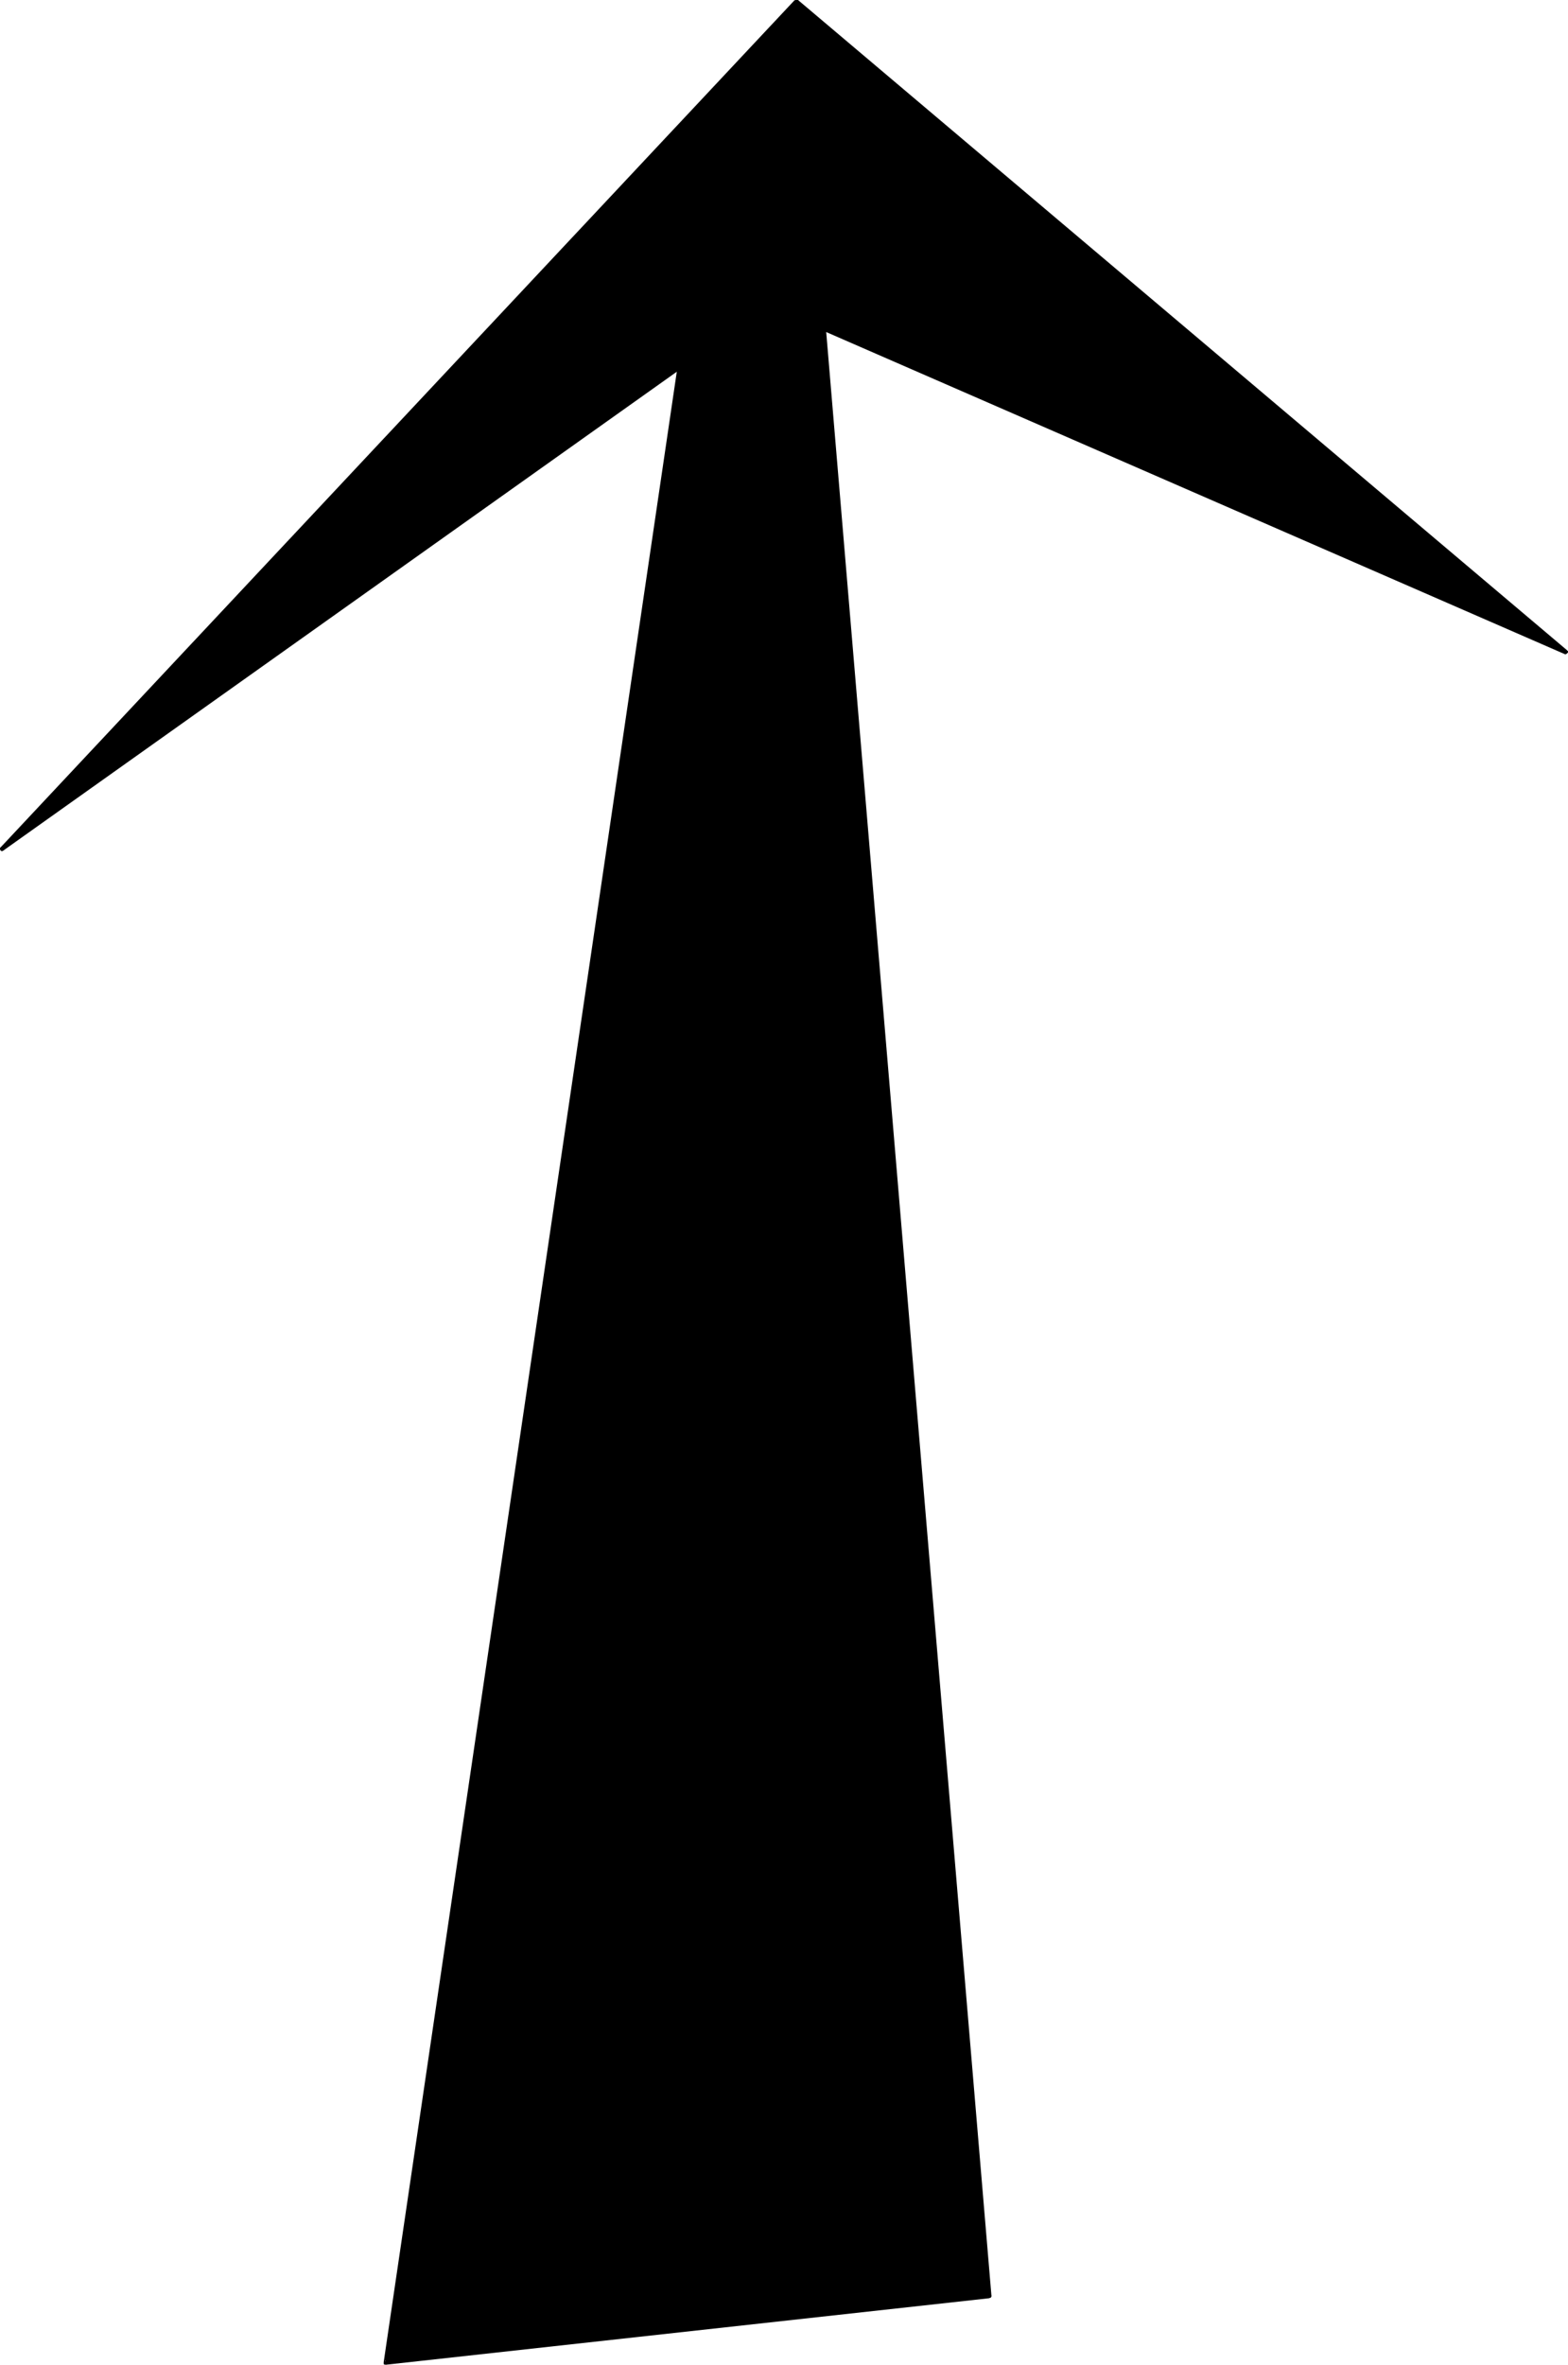 <?xml version="1.0" encoding="UTF-8" standalone="no"?>
<svg
   version="1.0"
   width="102.925mm"
   height="155.113mm"
   id="svg8"
   sodipodi:docname="Arrow 0069.wmf"
   xmlns:inkscape="http://www.inkscape.org/namespaces/inkscape"
   xmlns:sodipodi="http://sodipodi.sourceforge.net/DTD/sodipodi-0.dtd"
   xmlns="http://www.w3.org/2000/svg"
   xmlns:svg="http://www.w3.org/2000/svg">
  <sodipodi:namedview
     id="namedview8"
     pagecolor="#ffffff"
     bordercolor="#000000"
     borderopacity="0.25"
     inkscape:showpageshadow="2"
     inkscape:pageopacity="0.0"
     inkscape:pagecheckerboard="0"
     inkscape:deskcolor="#d1d1d1"
     inkscape:document-units="mm" />
  <defs
     id="defs1">
    <pattern
       id="WMFhbasepattern"
       patternUnits="userSpaceOnUse"
       width="6"
       height="6"
       x="0"
       y="0" />
  </defs>
  <path
     style="fill:#000000;fill-opacity:1;fill-rule:evenodd;stroke:none"
     d="M 197.656,0.323 0.485,210.553 168.565,91.137 95.676,585.606 245.332,569.286 204.444,81.765 388.524,161.753 Z"
     id="path1" />
  <path
     style="fill:#000000;fill-opacity:1;fill-rule:evenodd;stroke:none"
     d="m 0.162,210.068 0.646,0.808 L 197.979,0.646 197.171,0 0,210.23 0.808,210.876 0,210.23 v 0.323 l 0.162,0.323 0.323,0.162 0.323,-0.162 z"
     id="path2" />
  <path
     style="fill:#000000;fill-opacity:1;fill-rule:evenodd;stroke:none"
     d="M 169.05,91.137 168.242,90.653 0.162,210.068 0.808,210.876 168.888,91.461 l -0.808,-0.485 0.808,0.485 0.162,-0.323 v -0.323 l -0.323,-0.162 h -0.485 l 0.808,0.485 z"
     id="path3" />
  <path
     style="fill:#000000;fill-opacity:1;fill-rule:evenodd;stroke:none"
     d="m 95.515,585.283 0.646,0.485 72.889,-494.63 -0.97,-0.162 -72.889,494.63 0.485,0.646 -0.485,-0.646 v 0.485 l 0.323,0.162 0.485,-0.162 0.162,-0.323 -0.485,-0.485 v 0 z"
     id="path4" />
  <path
     style="fill:#000000;fill-opacity:1;fill-rule:evenodd;stroke:none"
     d="m 244.847,569.286 0.485,-0.485 -149.656,16.482 v 0.97 l 149.656,-16.482 0.646,-0.485 -0.646,0.485 0.485,-0.162 0.162,-0.323 -0.162,-0.323 -0.485,-0.162 -0.323,0.485 v 0 z"
     id="path5" />
  <path
     style="fill:#000000;fill-opacity:1;fill-rule:evenodd;stroke:none"
     d="m 204.605,81.28 -0.646,0.485 41.05,487.52 h 0.97 l -41.05,-487.52 -0.485,0.323 0.485,-0.323 -0.162,-0.485 h -0.323 -0.323 l -0.162,0.485 z"
     id="path6" />
  <path
     style="fill:#000000;fill-opacity:1;fill-rule:evenodd;stroke:none"
     d="m 388.2,162.076 0.485,-0.808 -184.08,-79.988 -0.162,0.808 183.918,80.149 0.485,-0.97 -0.485,0.97 0.323,-0.162 0.323,-0.323 v -0.323 l -0.323,-0.162 -0.485,0.808 z"
     id="path7" />
  <path
     style="fill:#000000;fill-opacity:1;fill-rule:evenodd;stroke:none"
     d="M 197.979,0.646 197.333,0.808 388.2,162.076 388.847,161.268 197.979,0 h -0.808 0.808 -0.485 -0.162 l -0.162,0.485 0.162,0.323 0.646,-0.162 z"
     id="path8" />
</svg>
